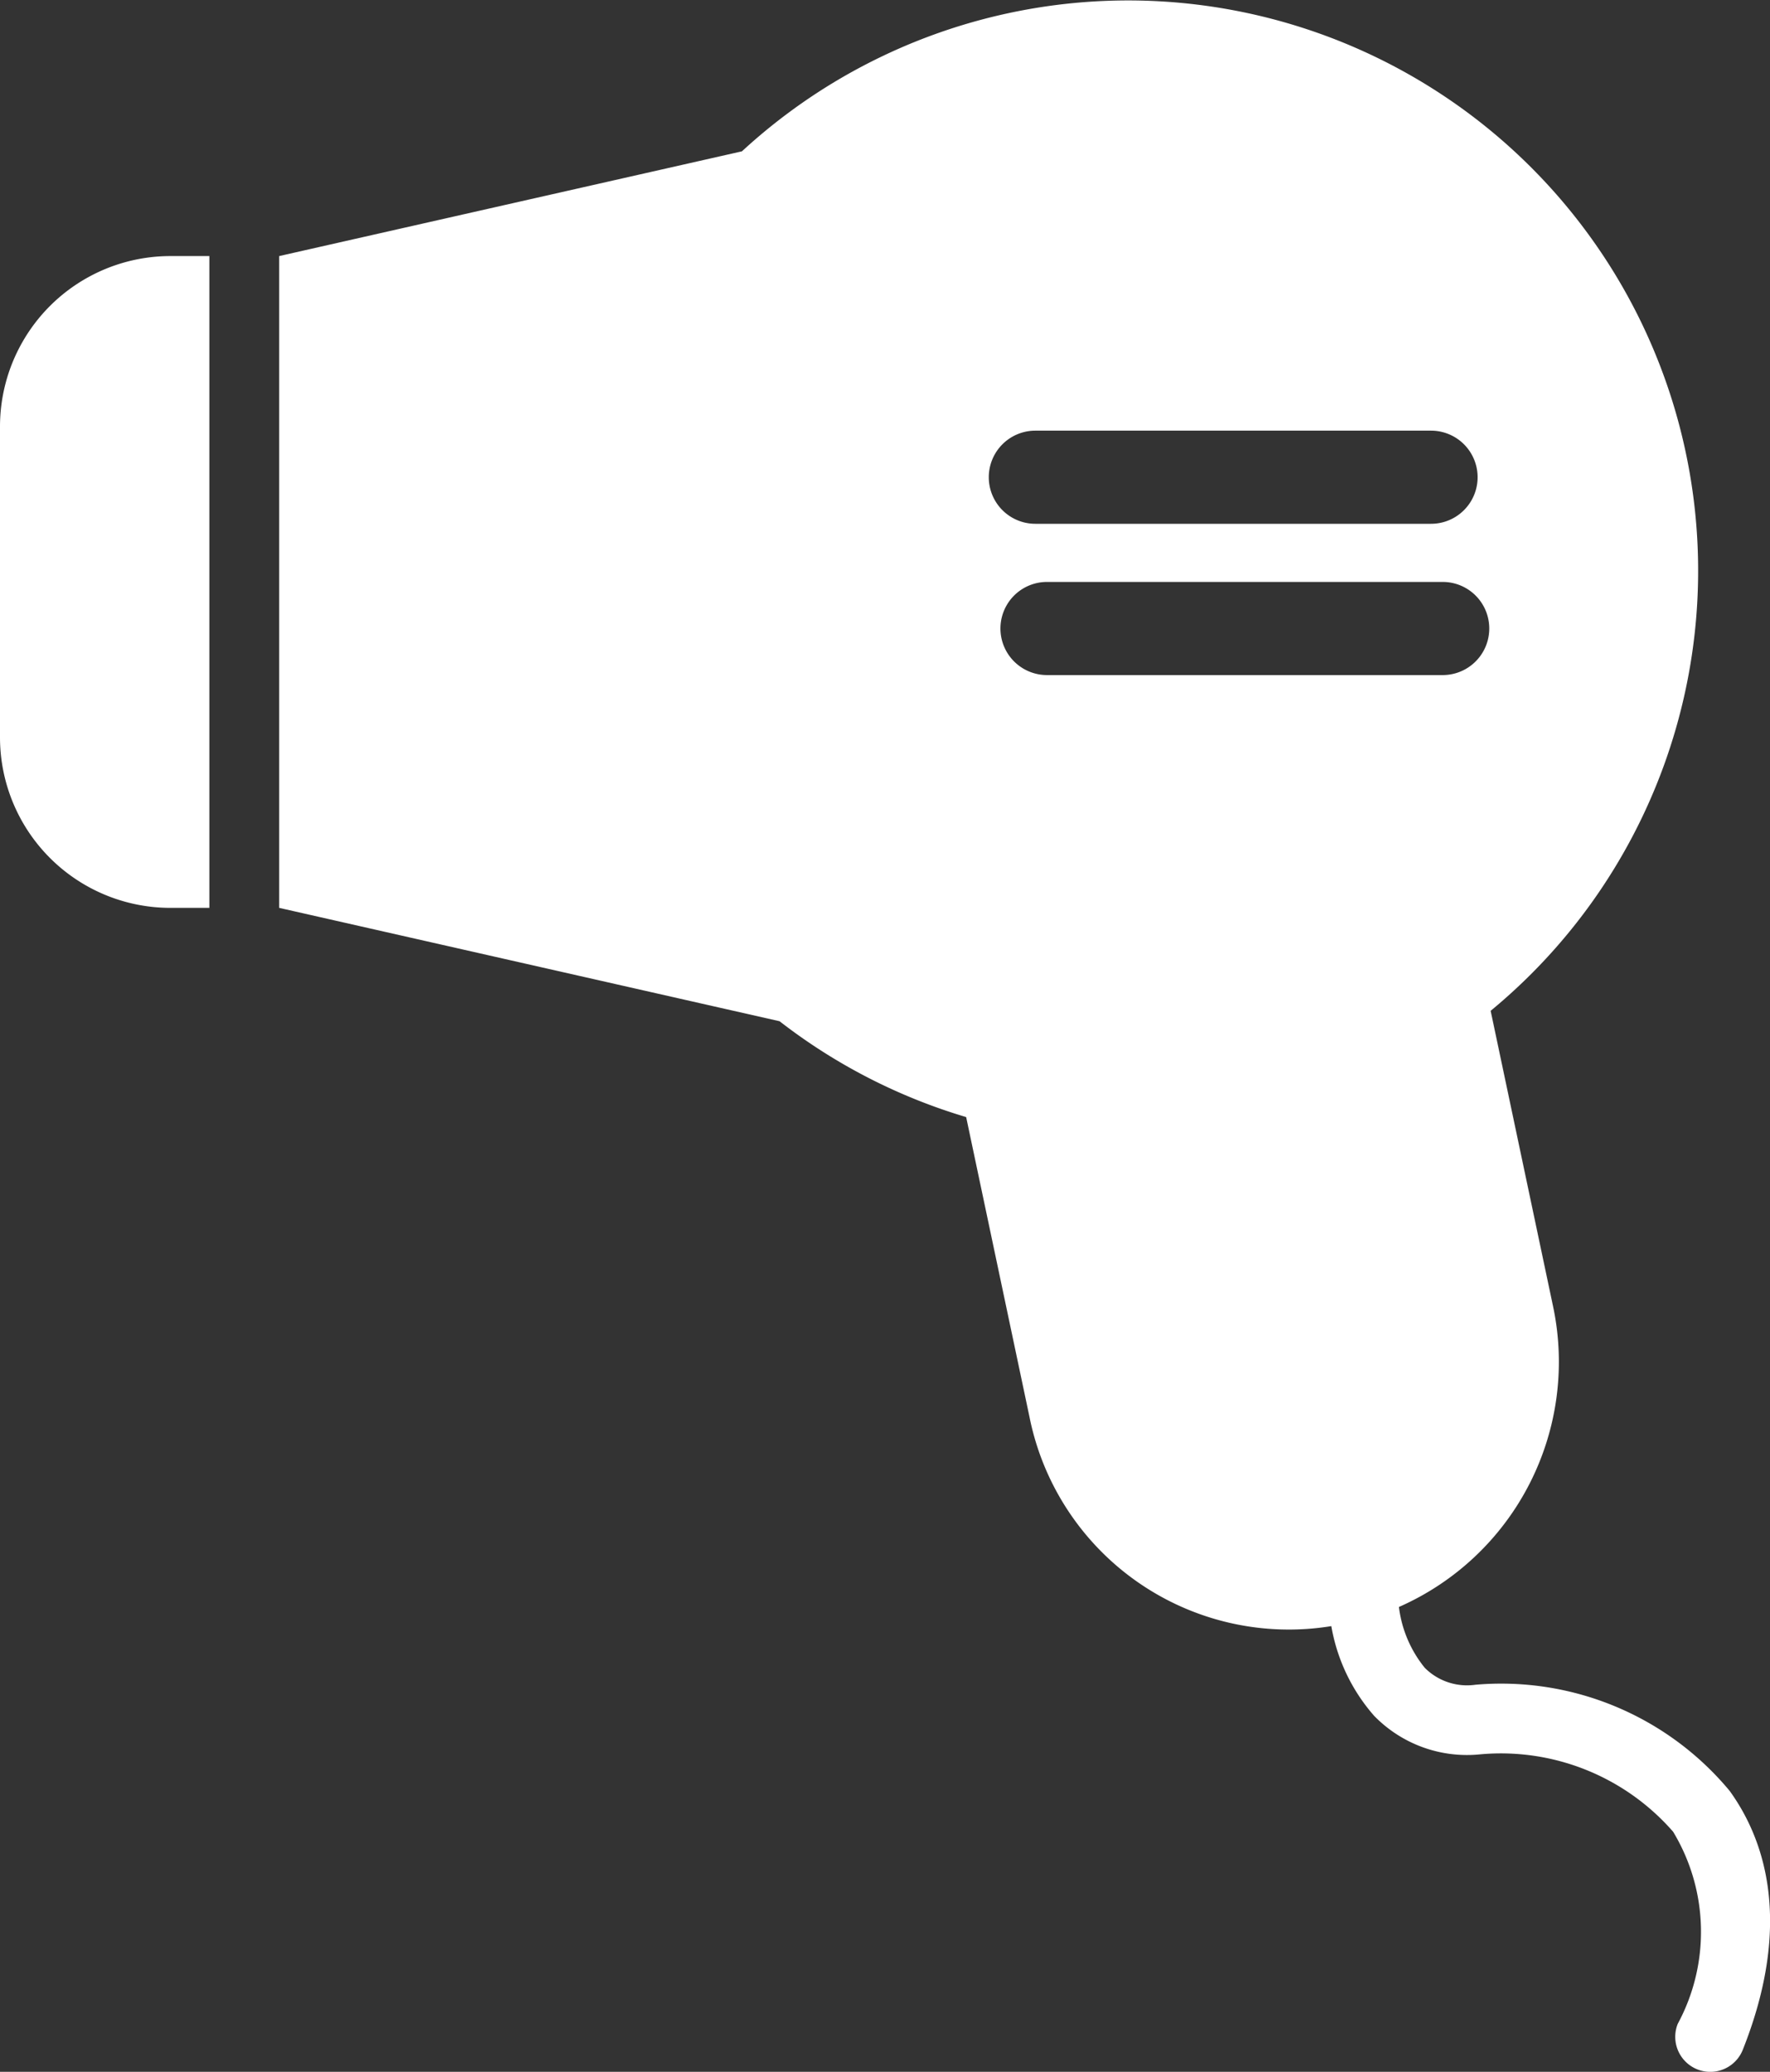 <svg xmlns="http://www.w3.org/2000/svg" width="32.65" height="38.197" viewBox="0 0 32.65 38.197"><rect x="0" y="0" width="32.65" height="38.197" fill="#333333" stroke="none"/><defs><style>.a{fill:#fff;}</style></defs><g transform="translate(-303 -238)"><path class="a" d="M303,252.144v5.729a3.144,3.144,0,0,0,3.144,3.144h.718V249h-.718A3.144,3.144,0,0,0,303,252.144Z" transform="translate(0 -6.279)"/><path class="a" d="M341.756,271.018a5.481,5.481,0,0,0-4.692-1.957,1.1,1.1,0,0,1-.932-.312,2.2,2.2,0,0,1-.477-1.122,4.936,4.936,0,0,0,2.844-5.539l-1.152-5.452a10.514,10.514,0,1,0-13.811-15.846L315,242.721v12.017l9.23,2.09a10.486,10.486,0,0,0,3.442,1.767l1.169,5.532a4.879,4.879,0,0,0,5.567,3.853,3.372,3.372,0,0,0,.789,1.653,2.389,2.389,0,0,0,1.946.712,4.216,4.216,0,0,1,3.57,1.426,3.569,3.569,0,0,1,.085,3.542.644.644,0,0,0,1.2.478C342.939,273.426,342.386,271.89,341.756,271.018ZM328.948,245.94h7.3a.858.858,0,0,1,0,1.717h-7.3a.858.858,0,0,1,0-1.717Zm.215,4.506a.858.858,0,1,1,0-1.717h7.3a.858.858,0,1,1,0,1.717Z" transform="translate(-6.85 0)"/></g></svg>